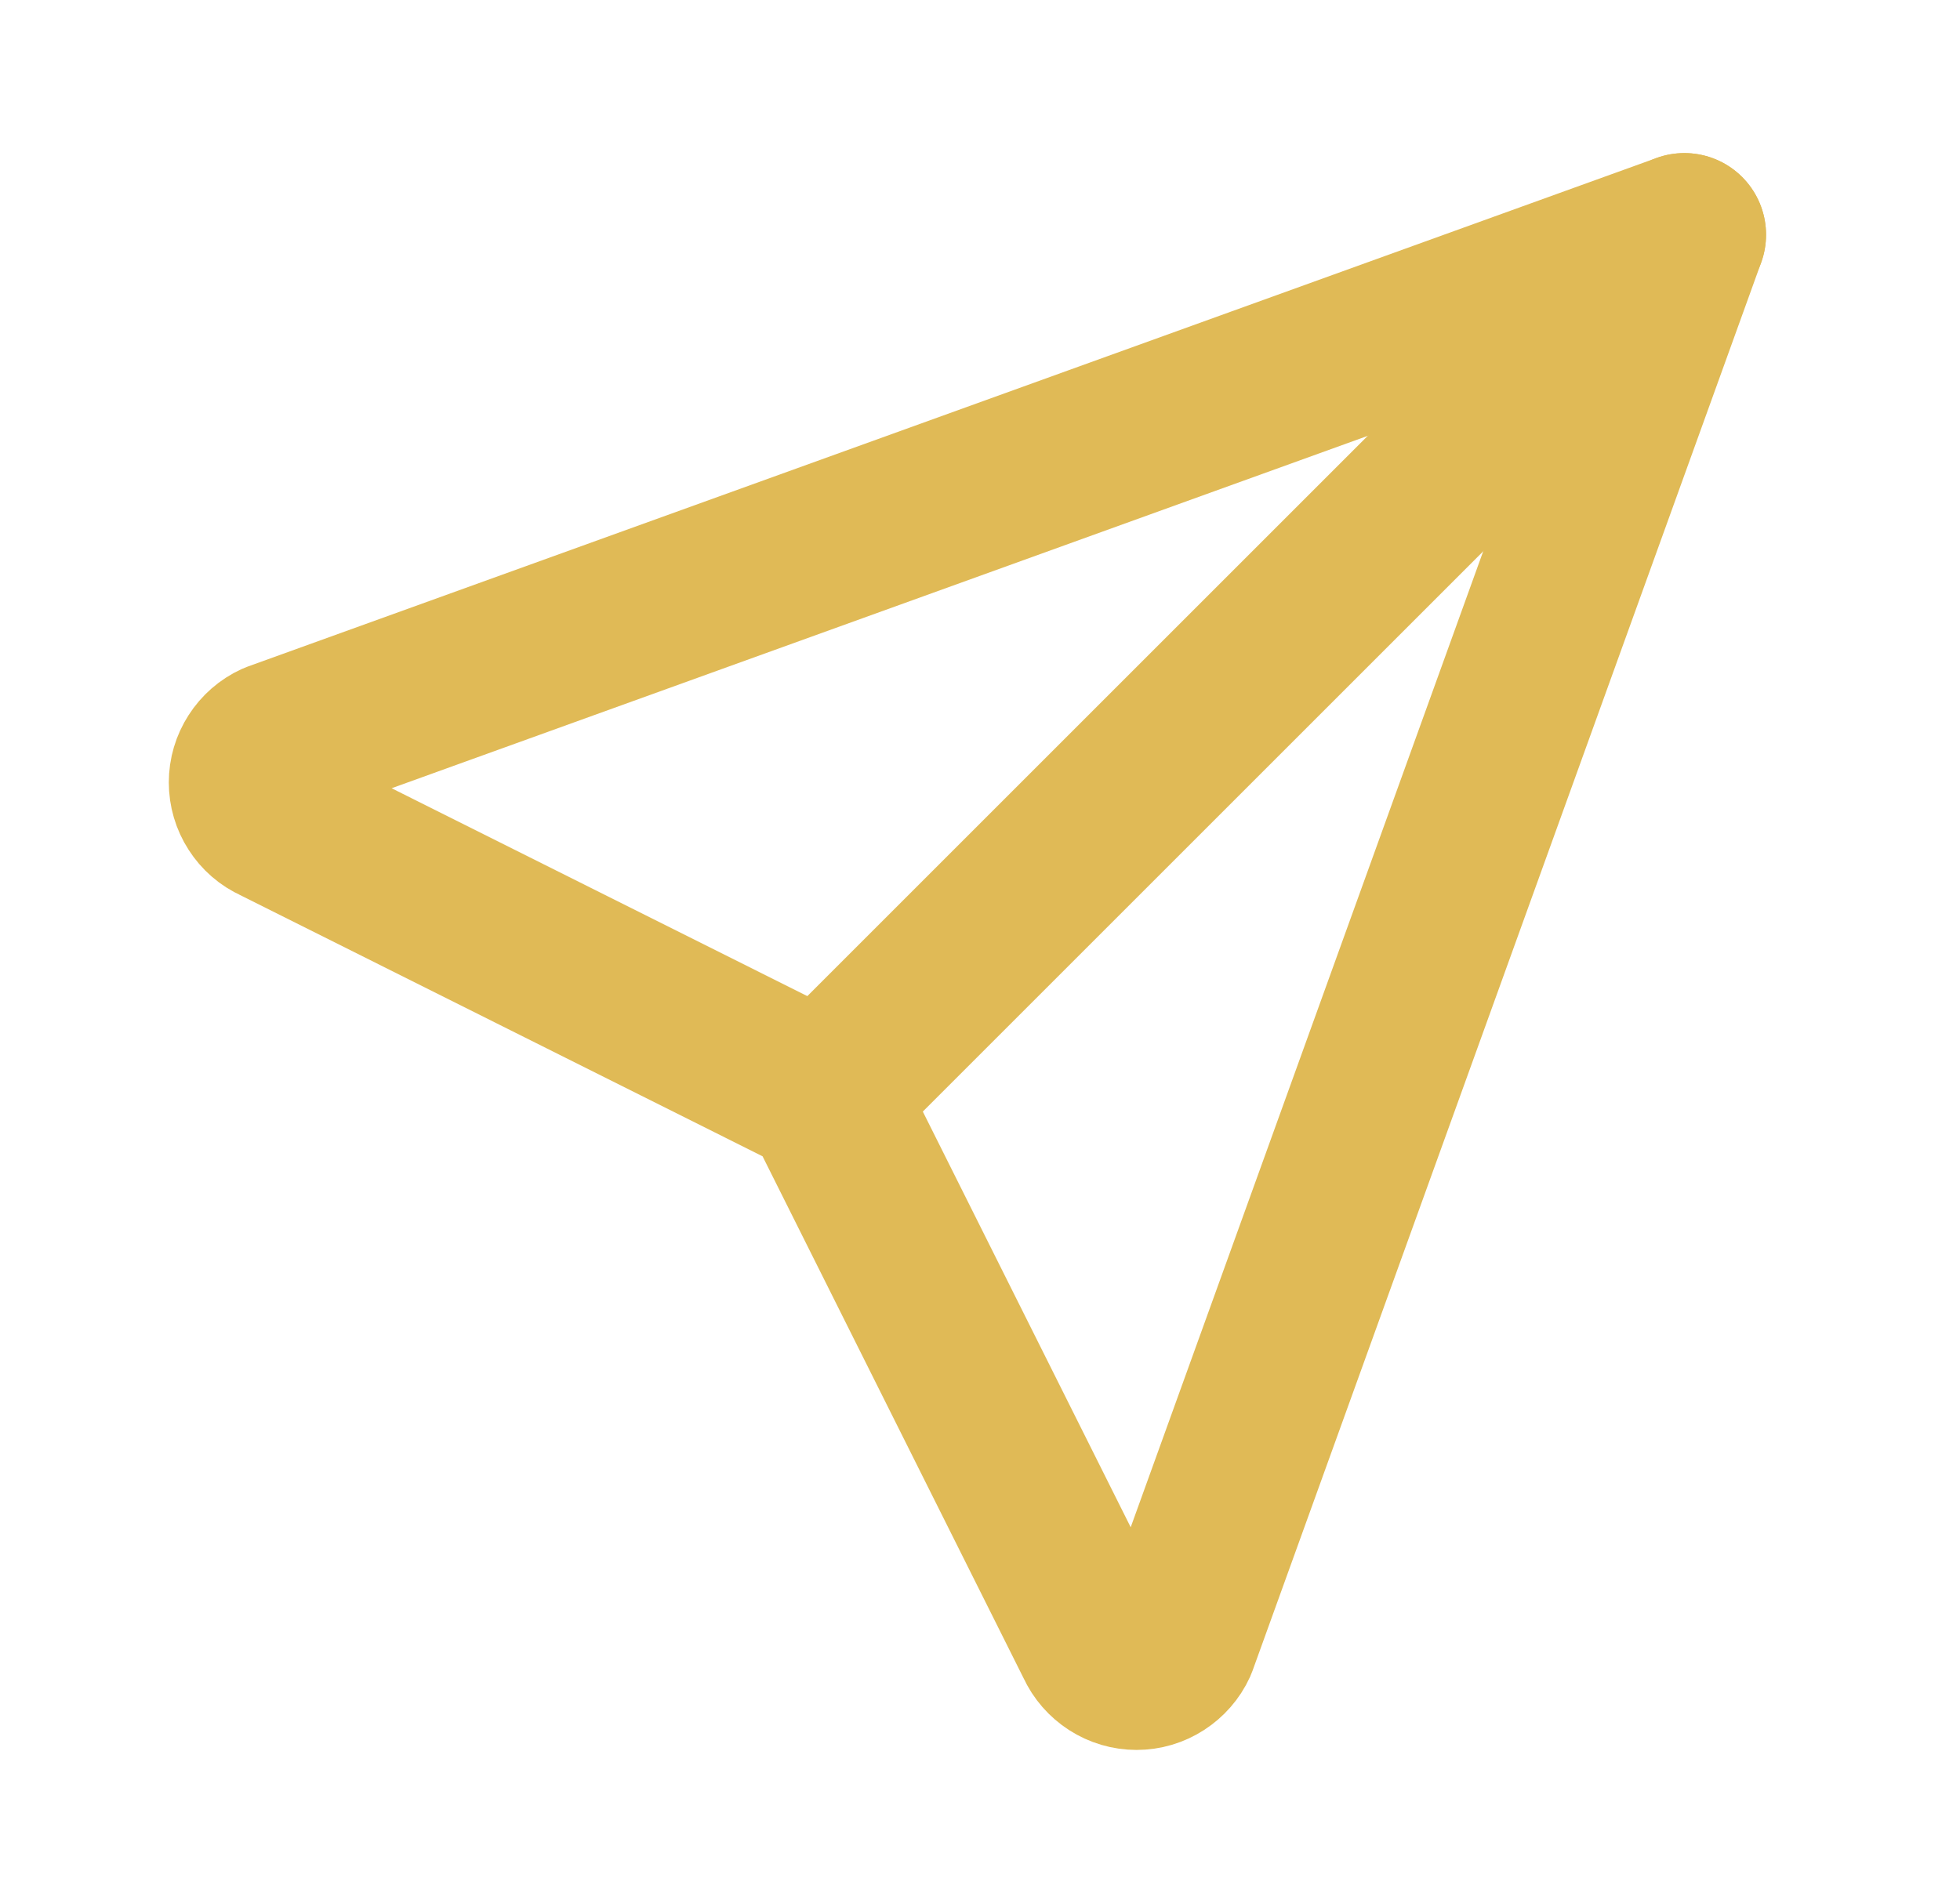<svg width="24" height="23" viewBox="0 0 24 23" fill="none" xmlns="http://www.w3.org/2000/svg">
<g id="Enviar" clip-path="url(#clip0_130_719)">
<path id="Vector" d="M10.083 13.417L20.625 2.875" stroke="#E0BA56" stroke-width="2" stroke-linecap="round" stroke-linejoin="round"/>
<path id="Vector_2" d="M20.625 2.875L14.396 20.125C14.354 20.217 14.286 20.294 14.201 20.349C14.116 20.404 14.018 20.433 13.917 20.433C13.816 20.433 13.717 20.404 13.632 20.349C13.547 20.294 13.479 20.217 13.437 20.125L10.083 13.417L3.375 10.062C3.283 10.021 3.205 9.953 3.151 9.868C3.096 9.783 3.067 9.684 3.067 9.583C3.067 9.482 3.096 9.384 3.151 9.299C3.205 9.214 3.283 9.146 3.375 9.104L20.625 2.875Z" stroke="#E0BA56" stroke-width="2" stroke-linecap="round" stroke-linejoin="round"/>
</g>
<defs>
<clipPath id="clip0_130_719">
<rect width="23" height="23" fill="white" transform="translate(0.5)"/>
</clipPath>
</defs>
</svg>
